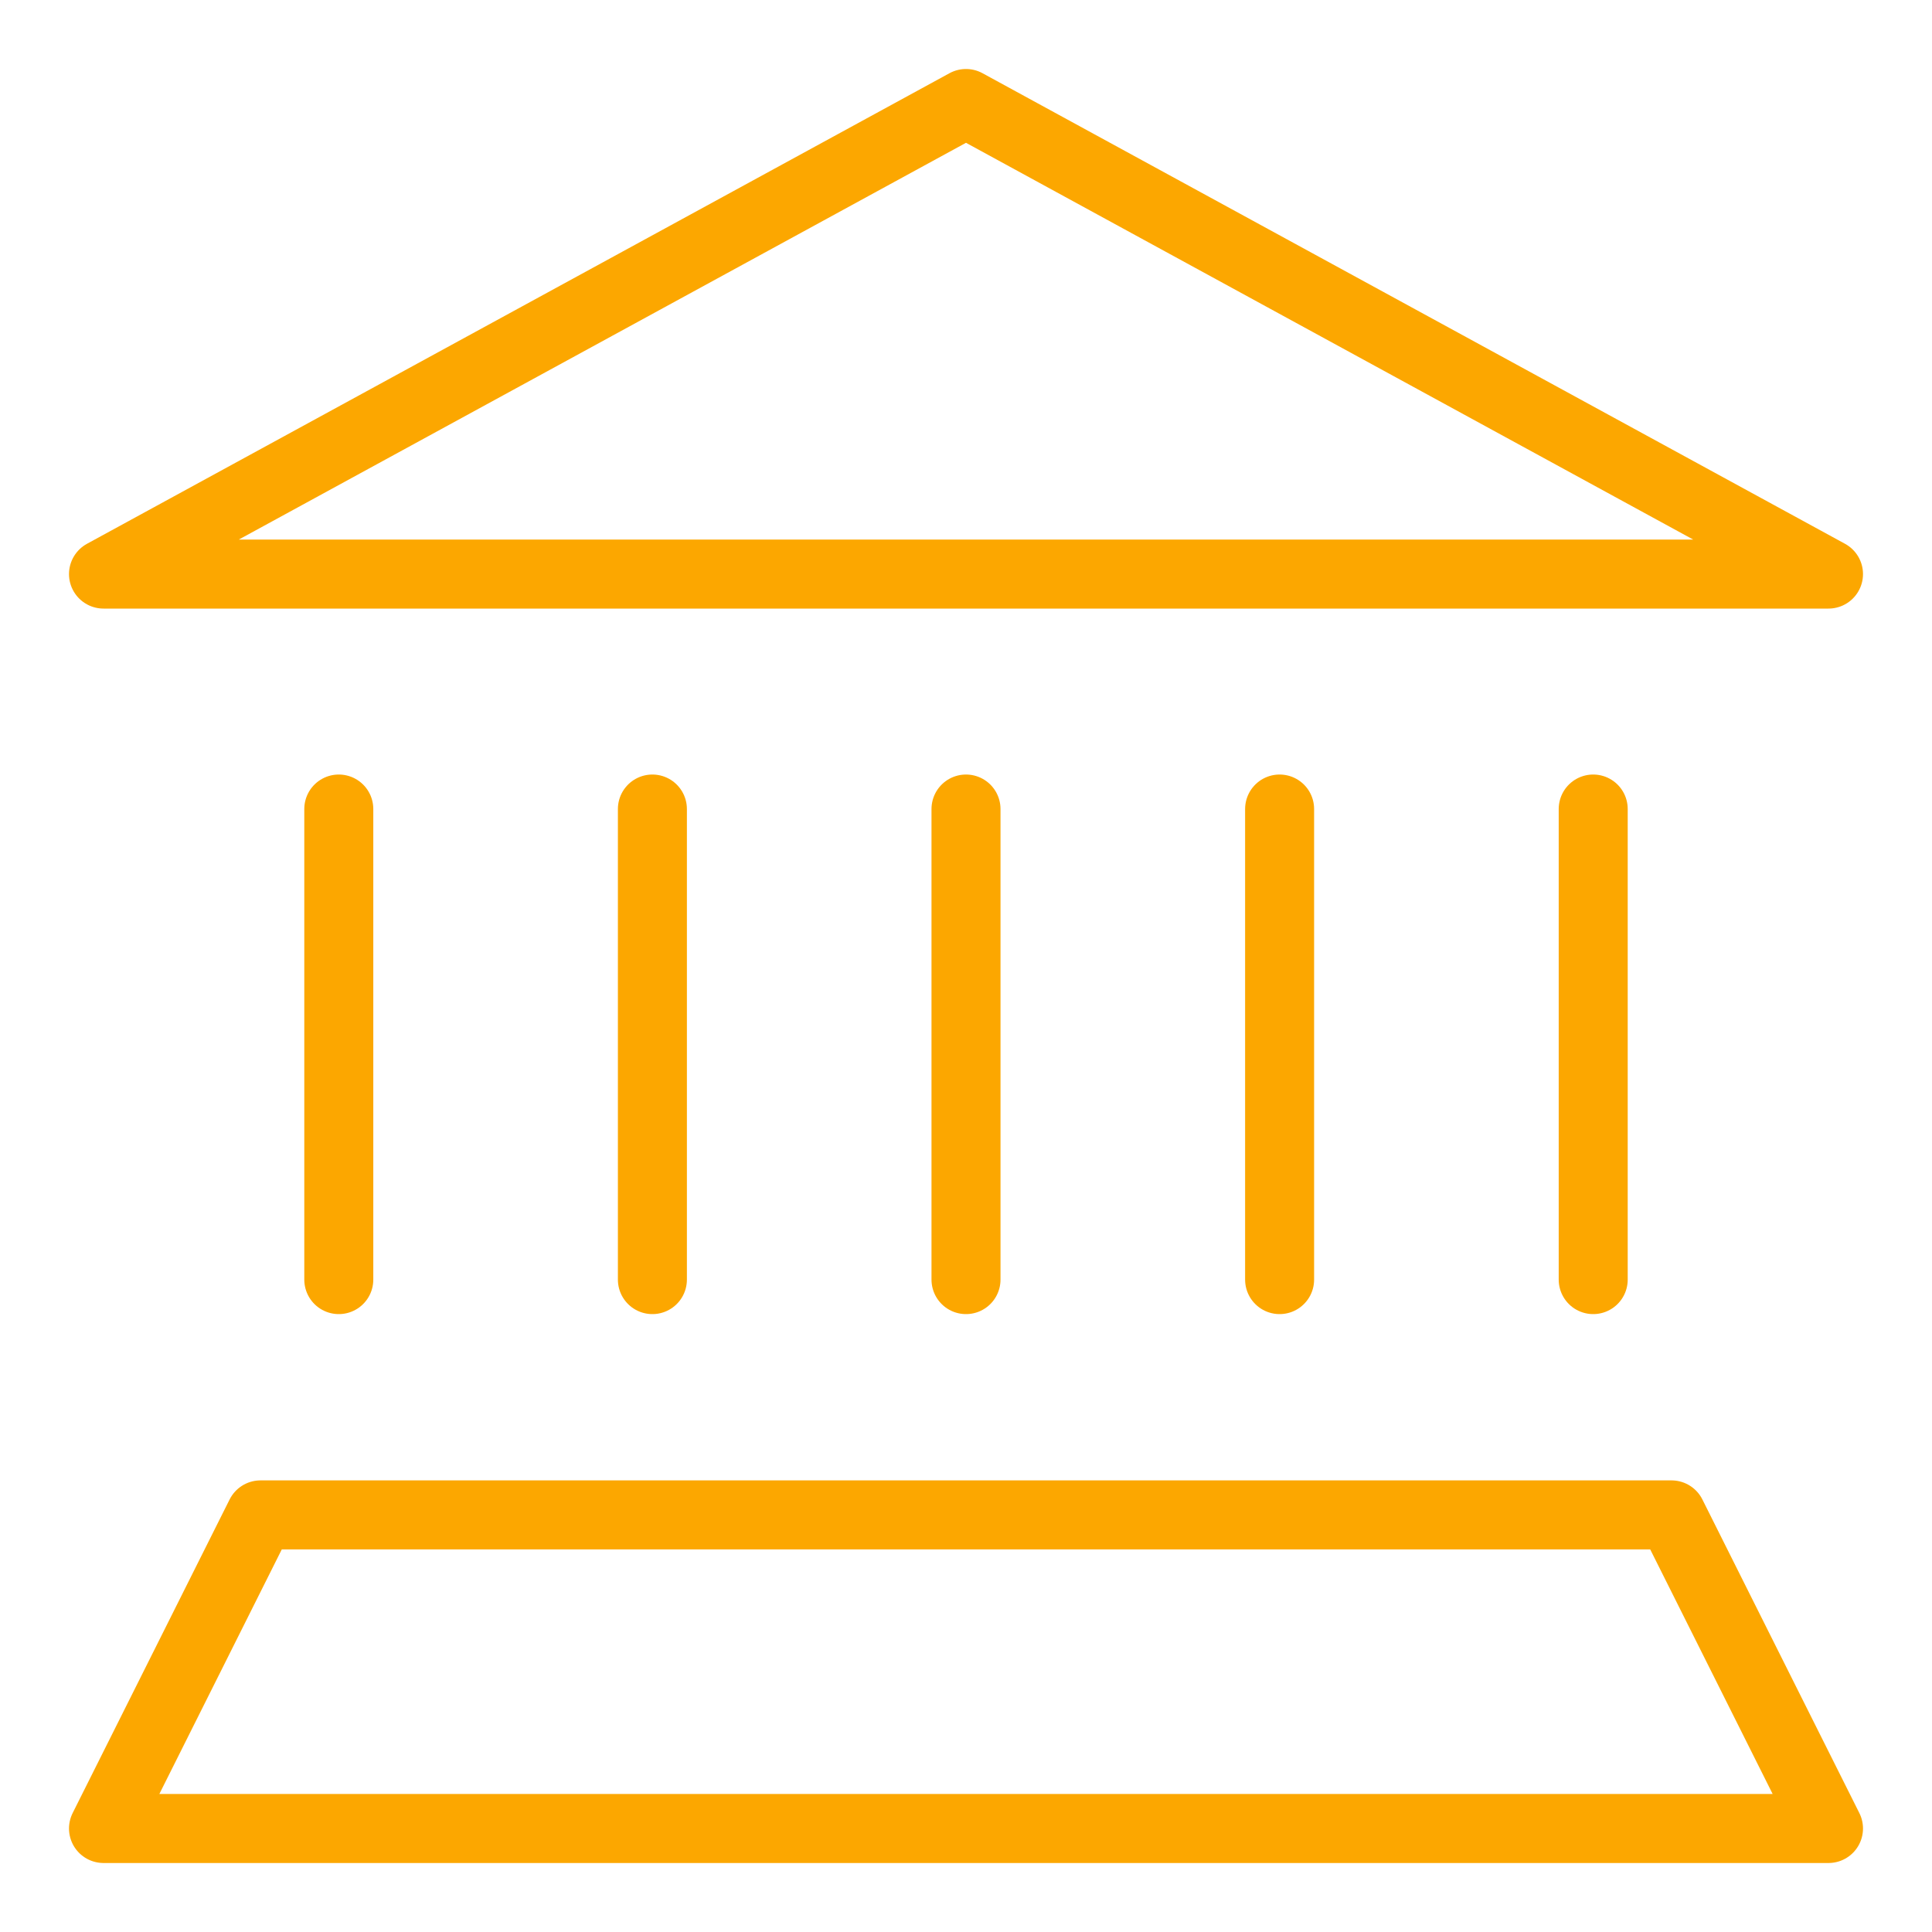 <?xml version="1.0" encoding="UTF-8"?>
<svg id="Ebene_1" data-name="Ebene 1" xmlns="http://www.w3.org/2000/svg" viewBox="0 0 56 56">
  <defs>
    <style>
      .cls-1 {
        fill: none;
        stroke: #fca700;
        stroke-linecap: round;
        stroke-linejoin: round;
        stroke-width: 2px;
      }
    </style>
  </defs>
  <polygon class="cls-1" points="3 16.64 53 16.64 28 3 3 16.64"/>
  <line class="cls-1" x1="28" y1="23.45" x2="28" y2="37.09"/>
  <line class="cls-1" x1="18.91" y1="23.45" x2="18.91" y2="37.09"/>
  <line class="cls-1" x1="46.18" y1="23.45" x2="46.18" y2="37.09"/>
  <line class="cls-1" x1="37.09" y1="23.45" x2="37.09" y2="37.09"/>
  <polygon class="cls-1" points="7.55 43.91 48.45 43.91 53 53 3 53 7.55 43.91"/>
  <line class="cls-1" x1="9.82" y1="23.45" x2="9.82" y2="37.09"/>
</svg>